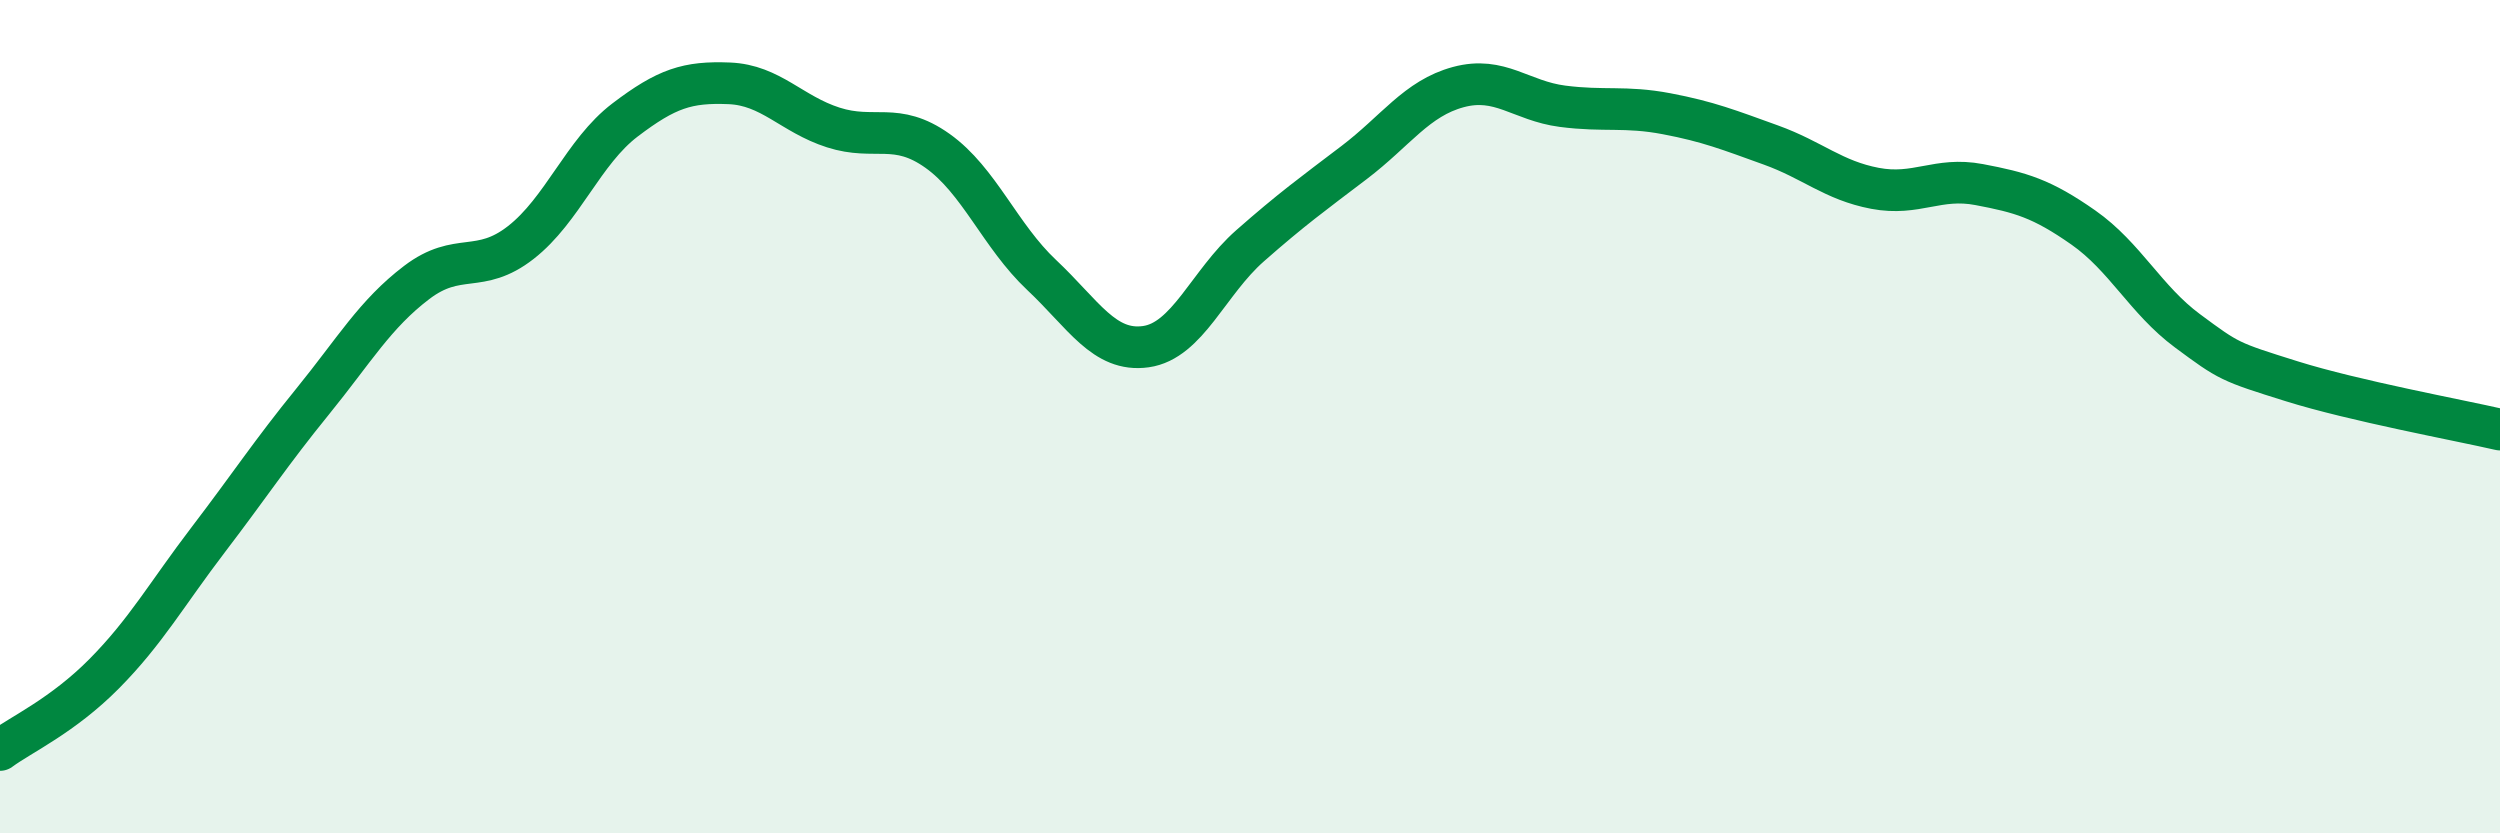 
    <svg width="60" height="20" viewBox="0 0 60 20" xmlns="http://www.w3.org/2000/svg">
      <path
        d="M 0,18 C 0.5,17.63 1.5,17.18 2.5,16.17 C 3.5,15.16 4,14.26 5,12.95 C 6,11.64 6.5,10.87 7.5,9.64 C 8.5,8.41 9,7.54 10,6.78 C 11,6.02 11.5,6.6 12.5,5.82 C 13.5,5.04 14,3.64 15,2.88 C 16,2.12 16.5,1.96 17.5,2 C 18.5,2.04 19,2.74 20,3.06 C 21,3.38 21.5,2.91 22.5,3.62 C 23.5,4.33 24,5.66 25,6.6 C 26,7.54 26.5,8.46 27.5,8.32 C 28.5,8.18 29,6.78 30,5.9 C 31,5.02 31.5,4.66 32.5,3.9 C 33.5,3.14 34,2.36 35,2.09 C 36,1.82 36.5,2.42 37.5,2.55 C 38.5,2.68 39,2.54 40,2.73 C 41,2.92 41.5,3.12 42.5,3.48 C 43.5,3.84 44,4.33 45,4.52 C 46,4.71 46.5,4.24 47.5,4.43 C 48.5,4.62 49,4.76 50,5.46 C 51,6.16 51.5,7.2 52.5,7.94 C 53.5,8.68 53.5,8.68 55,9.15 C 56.5,9.62 59,10.08 60,10.31L60 20L0 20Z"
        fill="#008740"
        opacity="0.1"
        stroke-linecap="round"
        stroke-linejoin="round"
      />
      <path
        d="M 0,18 C 0.5,17.63 1.5,17.18 2.5,16.17 C 3.5,15.16 4,14.26 5,12.95 C 6,11.64 6.5,10.87 7.5,9.64 C 8.5,8.41 9,7.54 10,6.78 C 11,6.02 11.5,6.6 12.5,5.82 C 13.5,5.04 14,3.64 15,2.88 C 16,2.12 16.5,1.96 17.5,2 C 18.5,2.04 19,2.74 20,3.06 C 21,3.38 21.5,2.91 22.5,3.62 C 23.5,4.33 24,5.66 25,6.6 C 26,7.54 26.5,8.46 27.5,8.32 C 28.5,8.18 29,6.78 30,5.9 C 31,5.02 31.5,4.66 32.5,3.9 C 33.5,3.14 34,2.36 35,2.09 C 36,1.82 36.5,2.42 37.5,2.55 C 38.5,2.68 39,2.54 40,2.73 C 41,2.92 41.5,3.12 42.5,3.48 C 43.5,3.84 44,4.33 45,4.52 C 46,4.71 46.5,4.24 47.5,4.43 C 48.5,4.62 49,4.76 50,5.46 C 51,6.16 51.5,7.2 52.5,7.94 C 53.5,8.68 53.5,8.68 55,9.15 C 56.5,9.62 59,10.08 60,10.31"
        stroke="#008740"
        stroke-width="1"
        fill="none"
        stroke-linecap="round"
        stroke-linejoin="round"
      />
    </svg>
  